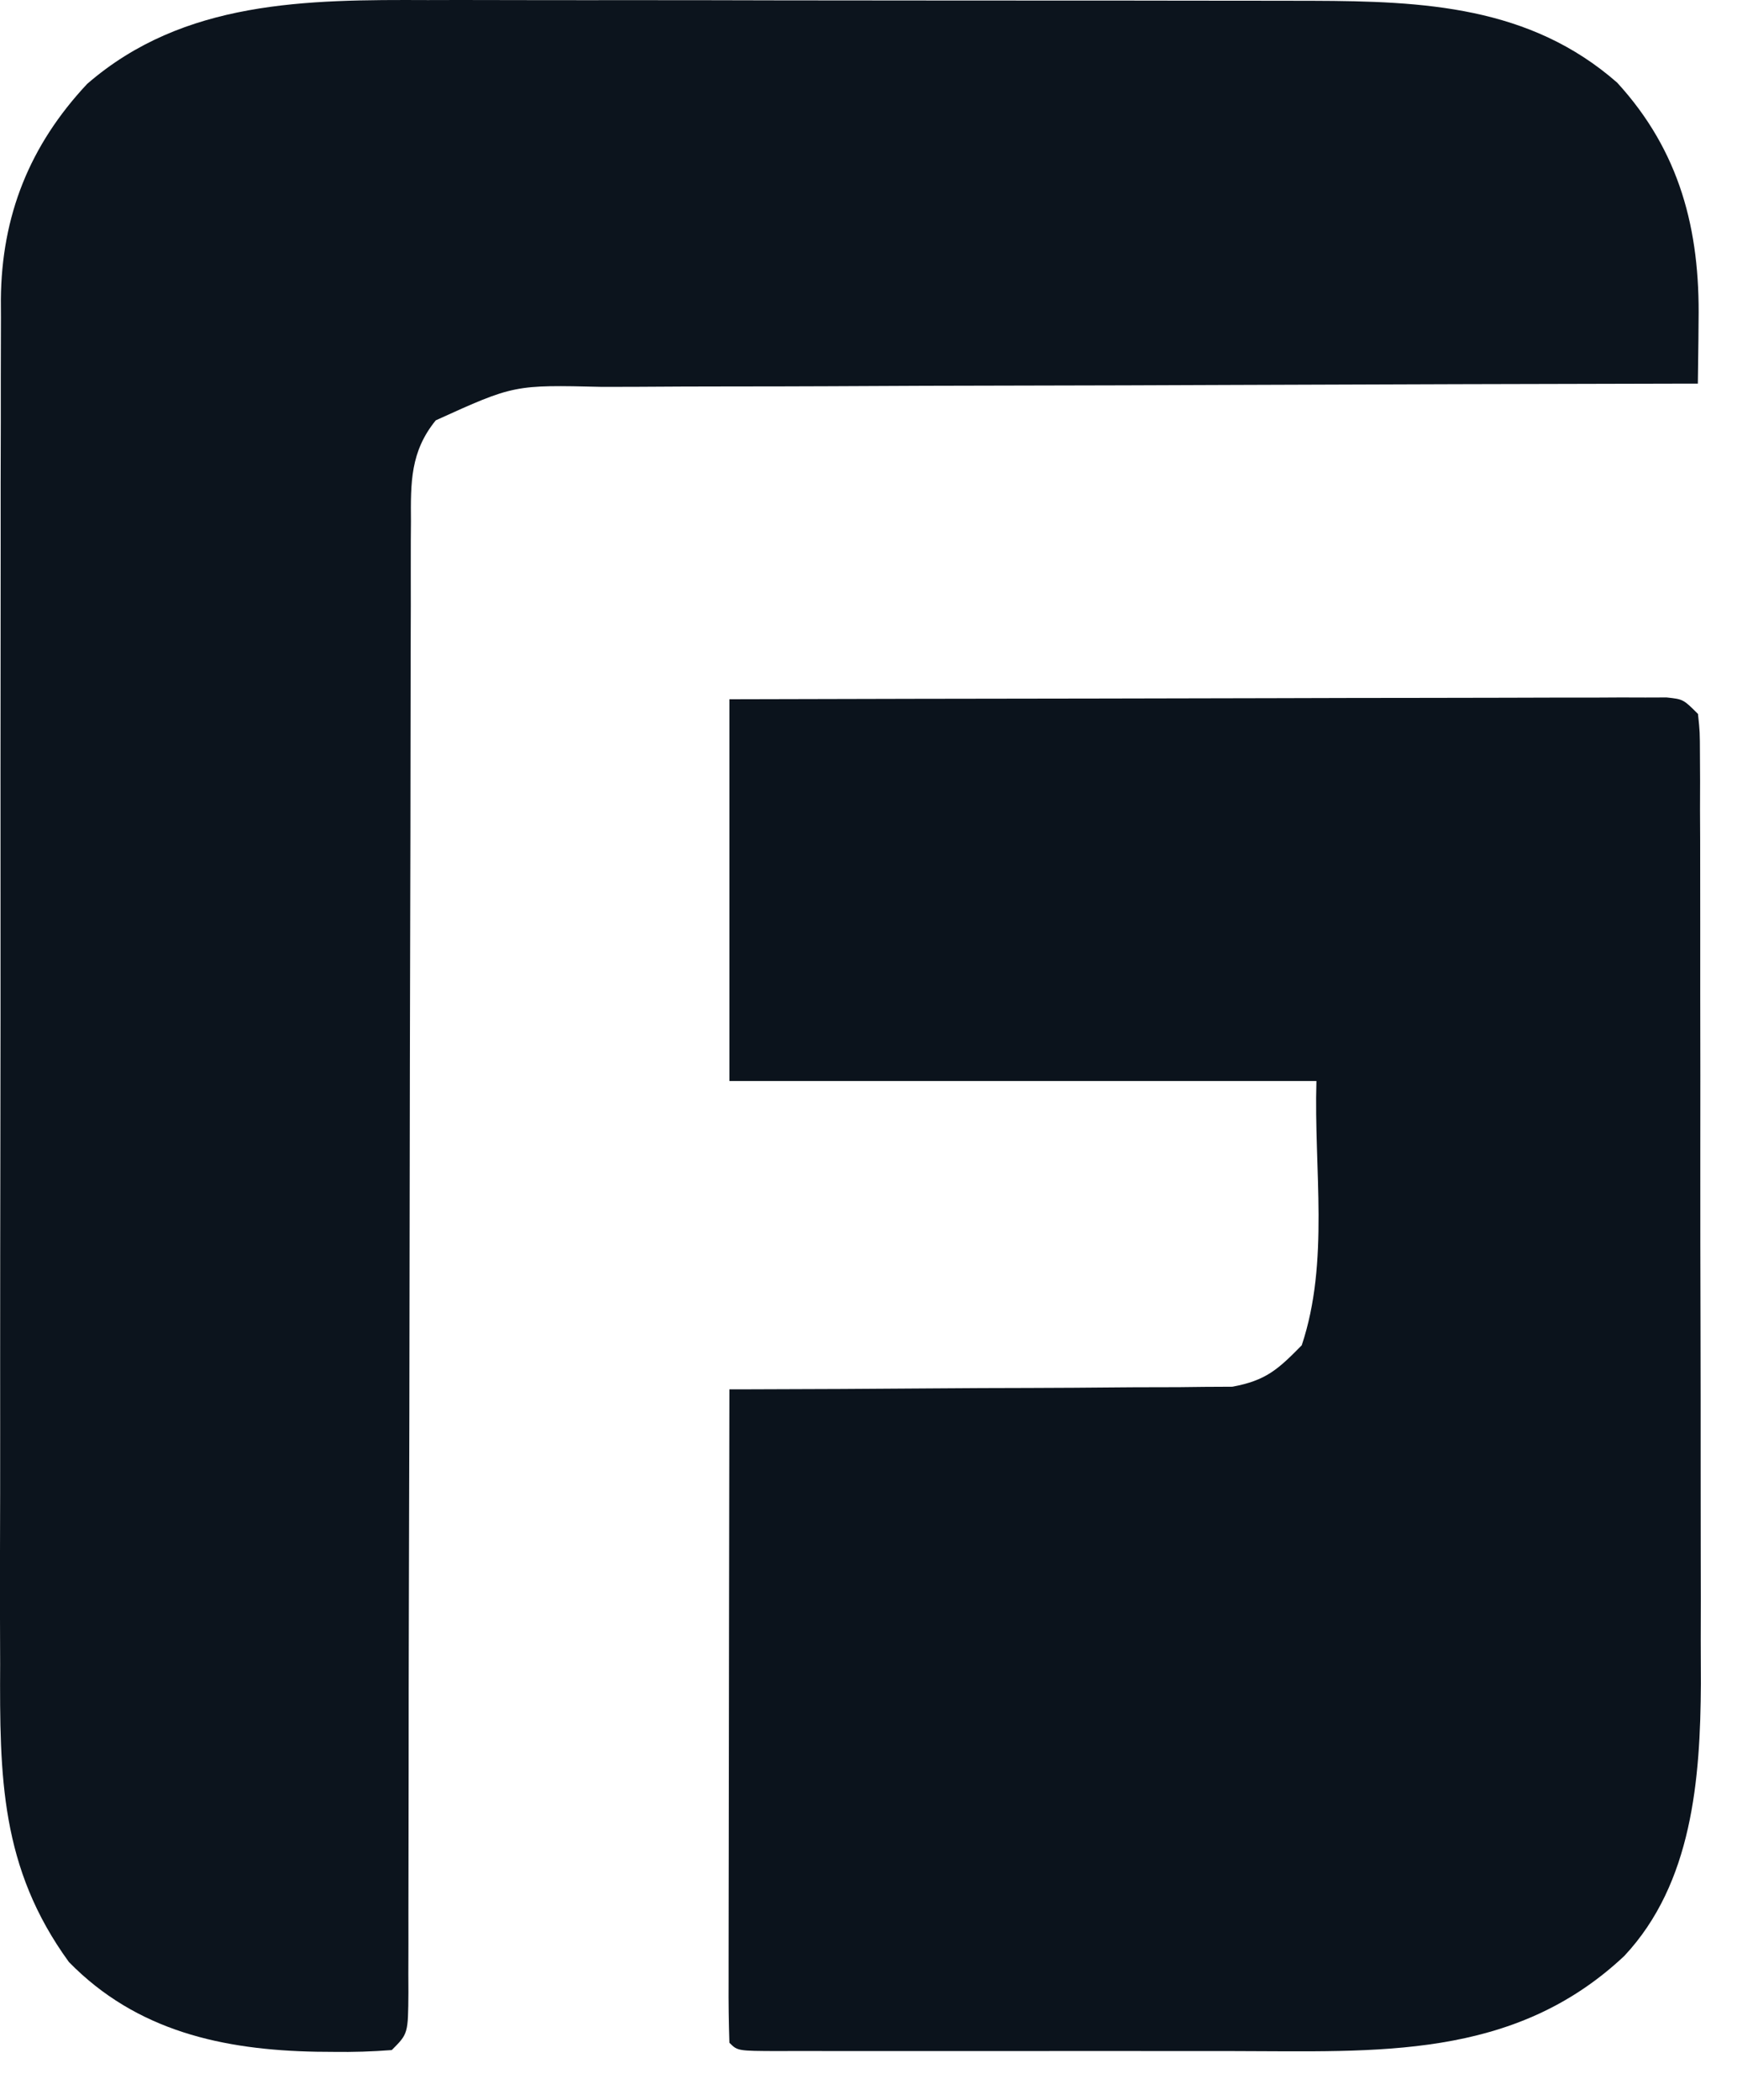 <svg
    width="24"
    height="29"
    viewBox="0 0 24 29"
    fill="none"
    xmlns="http://www.w3.org/2000/svg"
>
    <path
        d="M5.913 0.001C6.057 0.001 6.201 0.001 6.345 0C6.732 -0 7.119 0.001 7.505 0.002C7.913 0.003 8.32 0.002 8.727 0.002C9.41 0.002 10.093 0.003 10.777 0.005C11.564 0.006 12.351 0.007 13.138 0.007C13.98 0.007 14.823 0.007 15.665 0.008C15.906 0.009 16.147 0.009 16.388 0.009C16.768 0.009 17.148 0.009 17.528 0.01C17.732 0.011 17.936 0.011 18.14 0.011C19.67 0.016 21.136 0.083 22.344 1.141C23.212 2.088 23.49 3.175 23.469 4.429C23.468 4.513 23.468 4.597 23.467 4.684C23.465 4.888 23.462 5.093 23.459 5.298C23.333 5.298 23.333 5.298 23.204 5.298C21.15 5.302 19.096 5.308 17.043 5.316C16.049 5.32 15.056 5.324 14.063 5.325C13.197 5.326 12.331 5.329 11.465 5.334C11.007 5.336 10.549 5.337 10.091 5.337C9.659 5.337 9.227 5.339 8.795 5.342C8.637 5.343 8.479 5.343 8.321 5.343C7.103 5.314 7.103 5.314 6.021 5.805C5.669 6.237 5.674 6.664 5.678 7.199C5.677 7.288 5.677 7.377 5.676 7.469C5.675 7.768 5.676 8.068 5.676 8.367C5.676 8.581 5.675 8.796 5.674 9.01C5.673 9.472 5.672 9.934 5.672 10.396C5.672 11.125 5.67 11.855 5.668 12.585C5.664 14.001 5.662 15.418 5.66 16.834C5.658 18.638 5.655 20.442 5.649 22.247C5.647 22.973 5.646 23.698 5.646 24.424C5.646 24.875 5.645 25.326 5.644 25.776C5.643 25.986 5.643 26.196 5.643 26.405C5.644 26.691 5.643 26.976 5.642 27.261C5.642 27.345 5.642 27.429 5.643 27.515C5.639 28.086 5.639 28.086 5.413 28.312C5.14 28.333 4.88 28.341 4.608 28.337C4.53 28.337 4.452 28.336 4.372 28.335C3.082 28.311 1.887 28.052 0.952 27.096C0.004 25.792 -0.005 24.534 0.002 22.983C0.001 22.772 0.001 22.56 0 22.349C-0.001 21.776 0 21.203 0.002 20.631C0.003 20.031 0.002 19.431 0.002 18.831C0.002 17.824 0.003 16.817 0.005 15.809C0.007 14.646 0.008 13.482 0.007 12.318C0.006 11.198 0.007 10.077 0.008 8.956C0.009 8.48 0.009 8.003 0.009 7.527C0.008 6.966 0.009 6.405 0.011 5.844C0.011 5.638 0.011 5.432 0.011 5.227C0.011 4.945 0.012 4.664 0.013 4.383C0.012 4.302 0.012 4.221 0.012 4.138C0.021 2.977 0.41 2.007 1.204 1.159C2.539 0.001 4.235 -0.006 5.913 0.001Z"
        fill="#0C141D"></path>
    <path
        d="M10.078 9.657C11.793 9.652 13.508 9.649 15.223 9.647C16.019 9.646 16.816 9.644 17.612 9.642C18.306 9.64 19 9.638 19.693 9.638C20.061 9.638 20.428 9.637 20.796 9.636C21.206 9.634 21.616 9.634 22.025 9.634C22.148 9.633 22.27 9.633 22.397 9.632C22.508 9.632 22.619 9.632 22.734 9.633C22.831 9.632 22.928 9.632 23.027 9.632C23.258 9.657 23.258 9.657 23.461 9.86C23.487 10.107 23.487 10.107 23.488 10.424C23.488 10.544 23.489 10.665 23.49 10.788C23.489 10.921 23.489 11.053 23.489 11.19C23.489 11.33 23.49 11.47 23.491 11.611C23.492 11.993 23.492 12.376 23.492 12.758C23.492 13.078 23.492 13.398 23.492 13.717C23.494 14.474 23.494 15.23 23.493 15.986C23.492 16.763 23.494 17.54 23.496 18.317C23.498 18.985 23.498 19.654 23.498 20.323C23.498 20.721 23.498 21.12 23.499 21.518C23.501 21.895 23.5 22.271 23.499 22.647C23.499 22.848 23.5 23.05 23.501 23.251C23.494 24.568 23.383 26.009 22.443 27.012C20.909 28.454 19.018 28.328 17.044 28.326C16.846 28.326 16.648 28.326 16.45 28.326C16.037 28.326 15.624 28.326 15.211 28.325C14.681 28.325 14.15 28.325 13.62 28.326C13.212 28.326 12.804 28.326 12.396 28.326C12.2 28.326 12.004 28.326 11.809 28.326C11.537 28.326 11.264 28.326 10.992 28.325C10.911 28.325 10.83 28.326 10.746 28.326C10.191 28.324 10.191 28.324 10.078 28.211C10.069 27.93 10.065 27.652 10.067 27.371C10.067 27.283 10.067 27.195 10.067 27.104C10.067 26.812 10.068 26.519 10.068 26.227C10.069 26.025 10.069 25.823 10.069 25.62C10.069 25.087 10.07 24.554 10.071 24.021C10.072 23.477 10.073 22.933 10.073 22.39C10.074 21.322 10.076 20.255 10.078 19.187C10.168 19.187 10.258 19.187 10.351 19.187C11.201 19.185 12.052 19.181 12.902 19.174C13.339 19.171 13.776 19.168 14.213 19.168C14.635 19.167 15.057 19.164 15.479 19.16C15.64 19.158 15.801 19.158 15.962 19.158C16.188 19.159 16.413 19.156 16.639 19.153C16.767 19.152 16.895 19.151 17.028 19.151C17.492 19.065 17.657 18.913 17.986 18.579C18.372 17.423 18.152 16.147 18.189 14.929C15.512 14.929 12.836 14.929 10.078 14.929C10.078 13.189 10.078 11.45 10.078 9.657Z"
        fill="#0B131C"></path>
</svg>